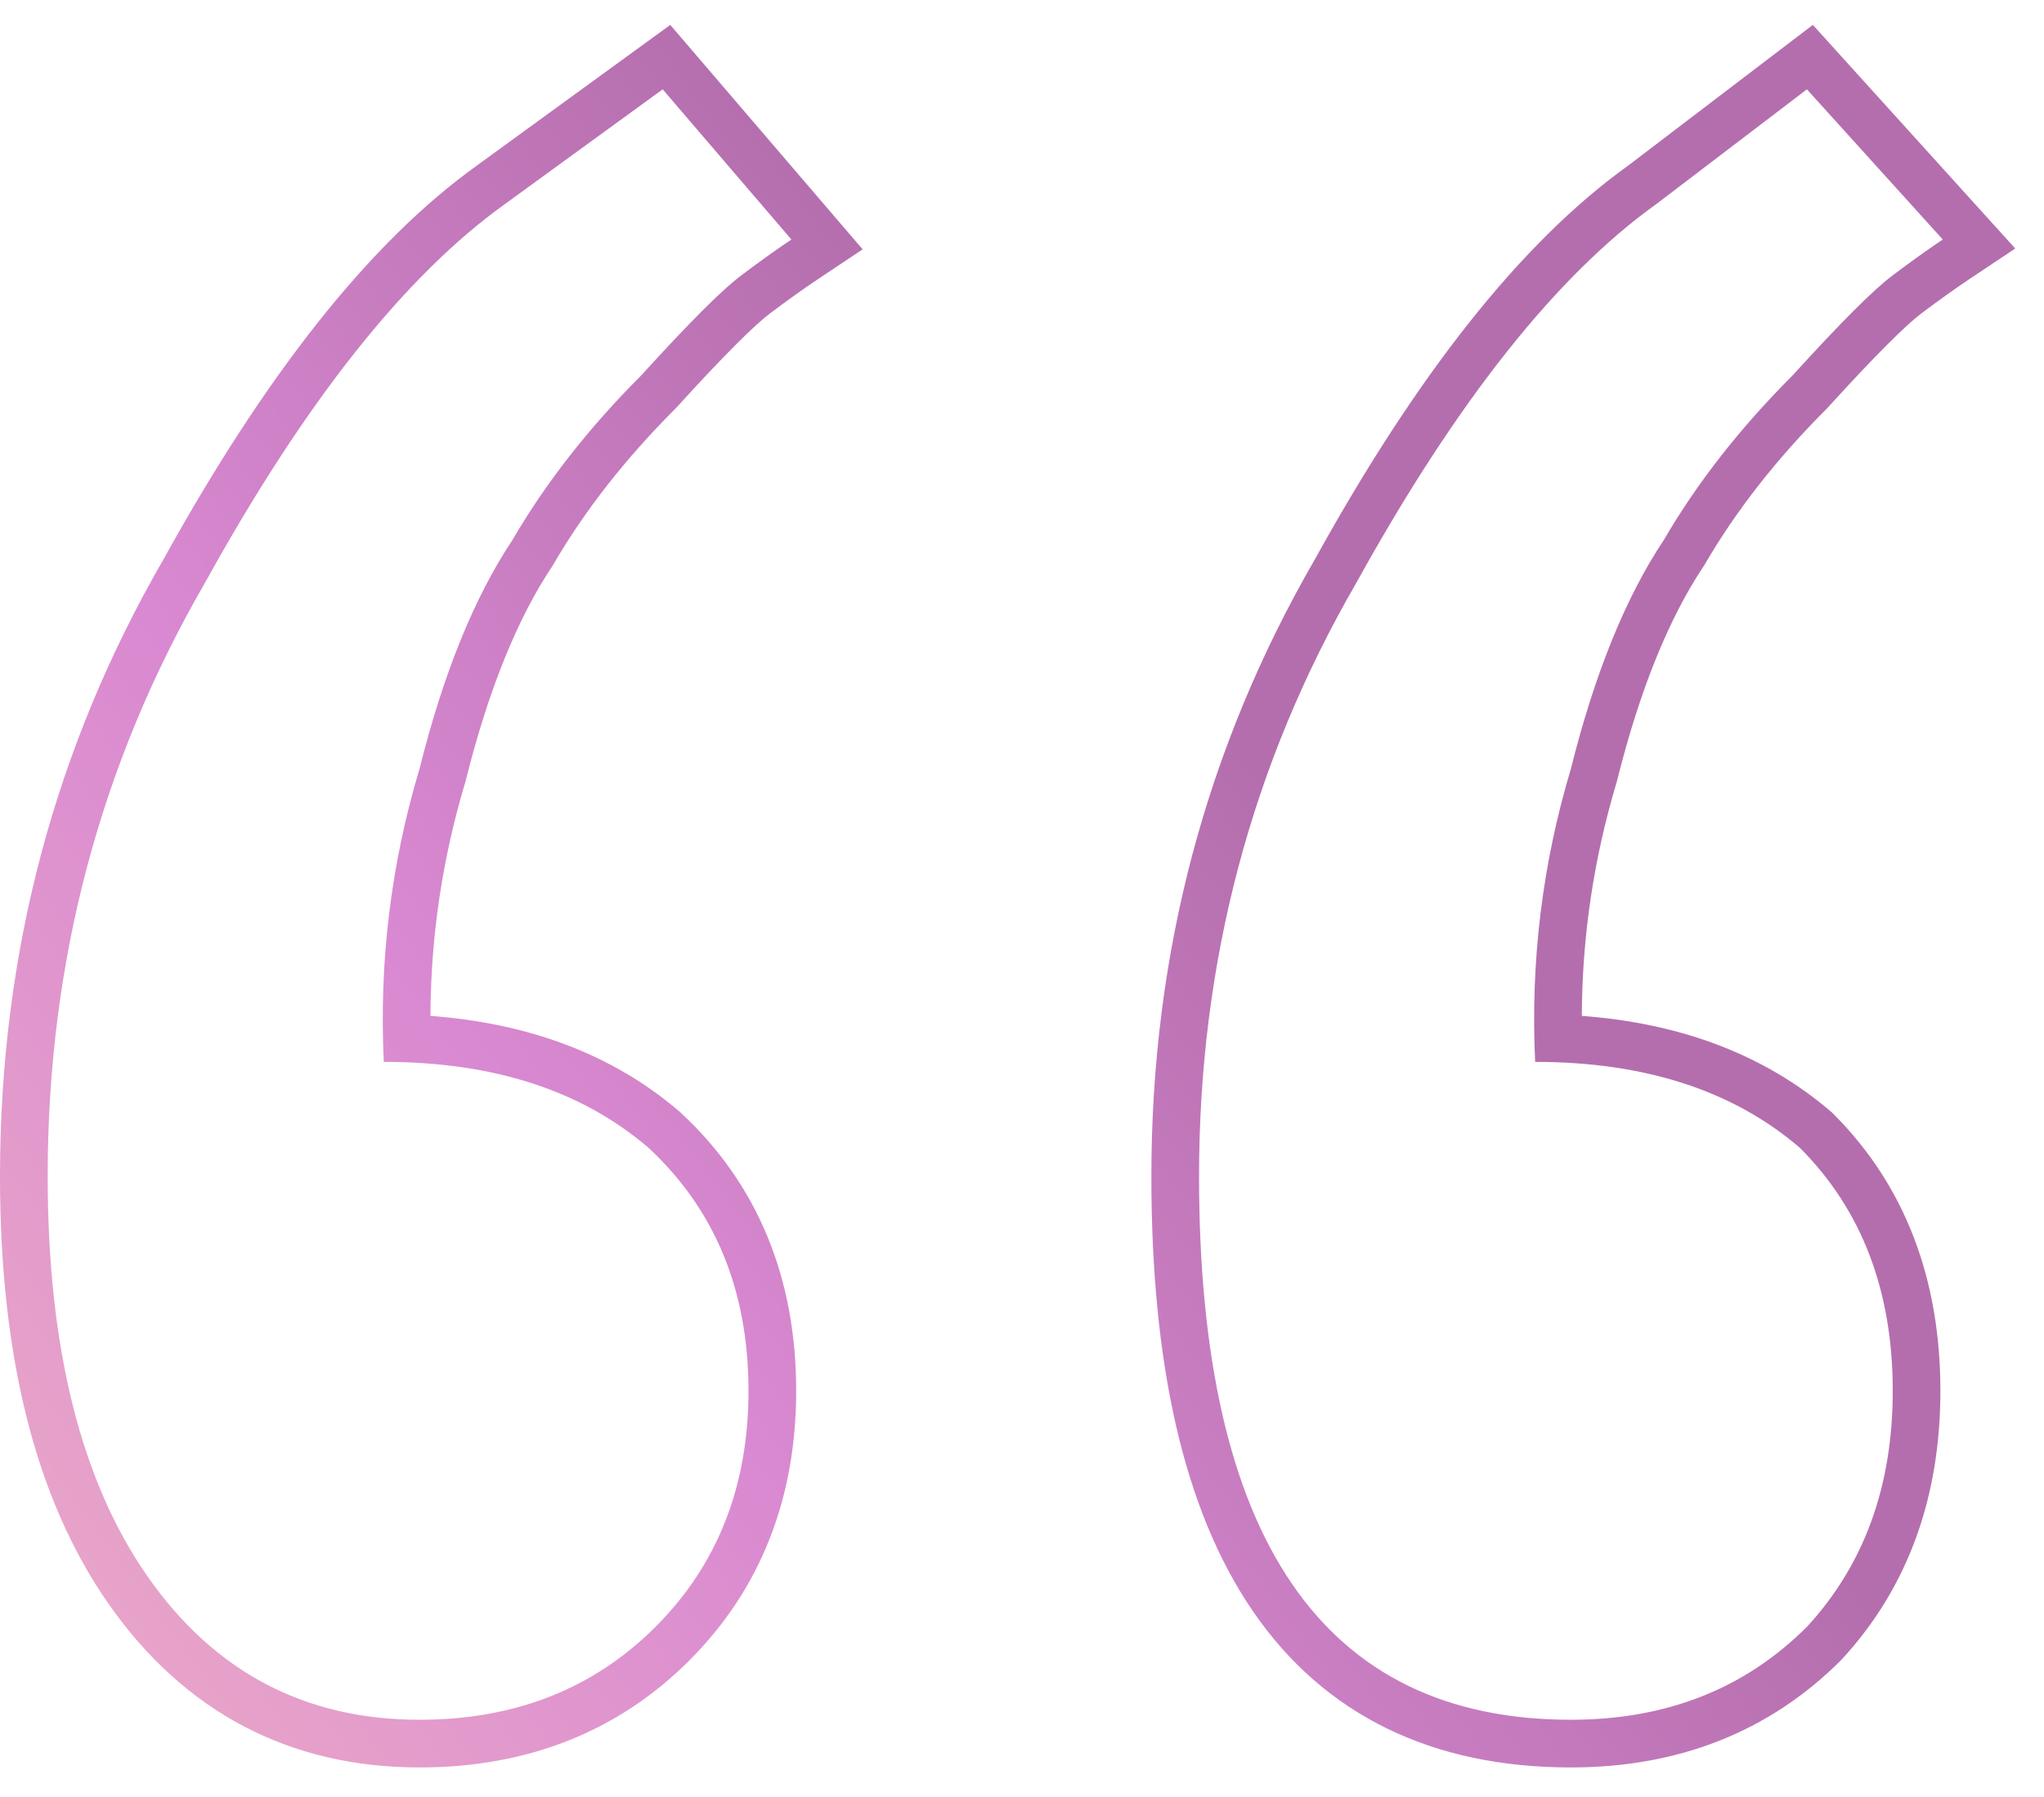 <?xml version="1.0" encoding="UTF-8"?> <svg xmlns="http://www.w3.org/2000/svg" width="58" height="51" viewBox="0 0 58 51" fill="none"> <path fill-rule="evenodd" clip-rule="evenodd" d="M52.248 47.102L52.229 47.121C50.193 49.157 47.606 50.155 44.576 50.155C40.679 50.155 37.592 48.702 35.545 45.711C33.562 42.812 32.671 38.633 32.671 33.38C32.671 27.065 34.217 21.22 37.311 15.871C40.184 10.675 43.135 6.895 46.207 4.694L51.441 0.706L57.184 7.052L55.878 7.923C55.5 8.175 55.047 8.498 54.519 8.894C54.098 9.21 53.235 10.059 51.868 11.562L51.846 11.586L51.823 11.609C50.408 13.025 49.264 14.49 48.383 16.001L48.362 16.037L48.34 16.07C47.372 17.522 46.542 19.527 45.888 22.142L45.881 22.172L45.872 22.202C45.223 24.365 44.894 26.573 44.885 28.828C47.666 29.035 50.05 29.913 51.95 31.541L51.989 31.575L52.026 31.612C54.075 33.661 55.06 36.324 55.06 39.468C55.06 42.466 54.151 45.04 52.267 47.082L52.248 47.102ZM43.561 30.133C43.426 27.292 43.764 24.519 44.576 21.813C45.252 19.108 46.132 16.943 47.214 15.32C48.161 13.696 49.379 12.141 50.867 10.652C52.219 9.164 53.166 8.217 53.708 7.812C53.812 7.733 53.915 7.657 54.015 7.583C54.43 7.277 54.801 7.015 55.128 6.797L51.272 2.535L47.011 5.782C44.17 7.812 41.329 11.397 38.488 16.537C35.512 21.678 34.024 27.292 34.024 33.38C34.024 43.662 37.541 48.802 44.576 48.802C47.282 48.802 49.514 47.923 51.273 46.164C52.896 44.406 53.708 42.173 53.708 39.468C53.708 36.627 52.828 34.327 51.069 32.568C49.176 30.945 46.673 30.133 43.561 30.133ZM21.347 7.581C21.246 7.655 21.143 7.732 21.037 7.812C20.495 8.217 19.549 9.164 18.196 10.652C16.707 12.141 15.49 13.696 14.543 15.32C13.461 16.943 12.581 19.108 11.905 21.813C11.093 24.519 10.755 27.292 10.89 30.133C14.002 30.133 16.505 30.945 18.399 32.568C20.293 34.327 21.239 36.627 21.239 39.468C21.239 42.173 20.36 44.406 18.602 46.164C16.843 47.923 14.611 48.802 11.905 48.802C8.658 48.802 6.088 47.45 4.194 44.744C2.3 42.038 1.353 38.25 1.353 33.38C1.353 27.292 2.841 21.678 5.817 16.537C8.658 11.397 11.499 7.812 14.34 5.782L18.804 2.535L22.457 6.797C22.131 7.014 21.761 7.276 21.347 7.581ZM13.548 4.686C13.55 4.684 13.552 4.683 13.554 4.681L19.019 0.707L24.478 7.076L23.207 7.923C22.829 8.175 22.376 8.498 21.848 8.894C21.427 9.21 20.564 10.059 19.197 11.562L19.175 11.586L19.152 11.609C17.737 13.025 16.593 14.49 15.711 16.001L15.691 16.037L15.669 16.07C14.701 17.522 13.871 19.527 13.217 22.142L13.21 22.172L13.201 22.202C12.552 24.365 12.223 26.573 12.214 28.828C14.995 29.035 17.379 29.913 19.279 31.541L19.299 31.559L19.319 31.577C21.518 33.619 22.592 36.292 22.592 39.468C22.592 42.498 21.594 45.085 19.558 47.121C17.522 49.157 14.935 50.155 11.905 50.155C8.208 50.155 5.227 48.58 3.086 45.52C0.973 42.502 2.32575e-06 38.403 1.88665e-06 33.38C1.33458e-06 27.065 1.546 21.22 4.64 15.871C7.516 10.668 10.472 6.885 13.548 4.686Z" fill="url(#paint0_linear_2566_710)"></path> <defs> <linearGradient id="paint0_linear_2566_710" x1="57.184" y1="47.893" x2="18.31" y2="76.495" gradientUnits="userSpaceOnUse"> <stop offset="0.038" stop-color="#B46EAD"></stop> <stop offset="0.51" stop-color="#D989D1"></stop> <stop offset="1" stop-color="#ECACC6"></stop> </linearGradient> </defs> </svg> 